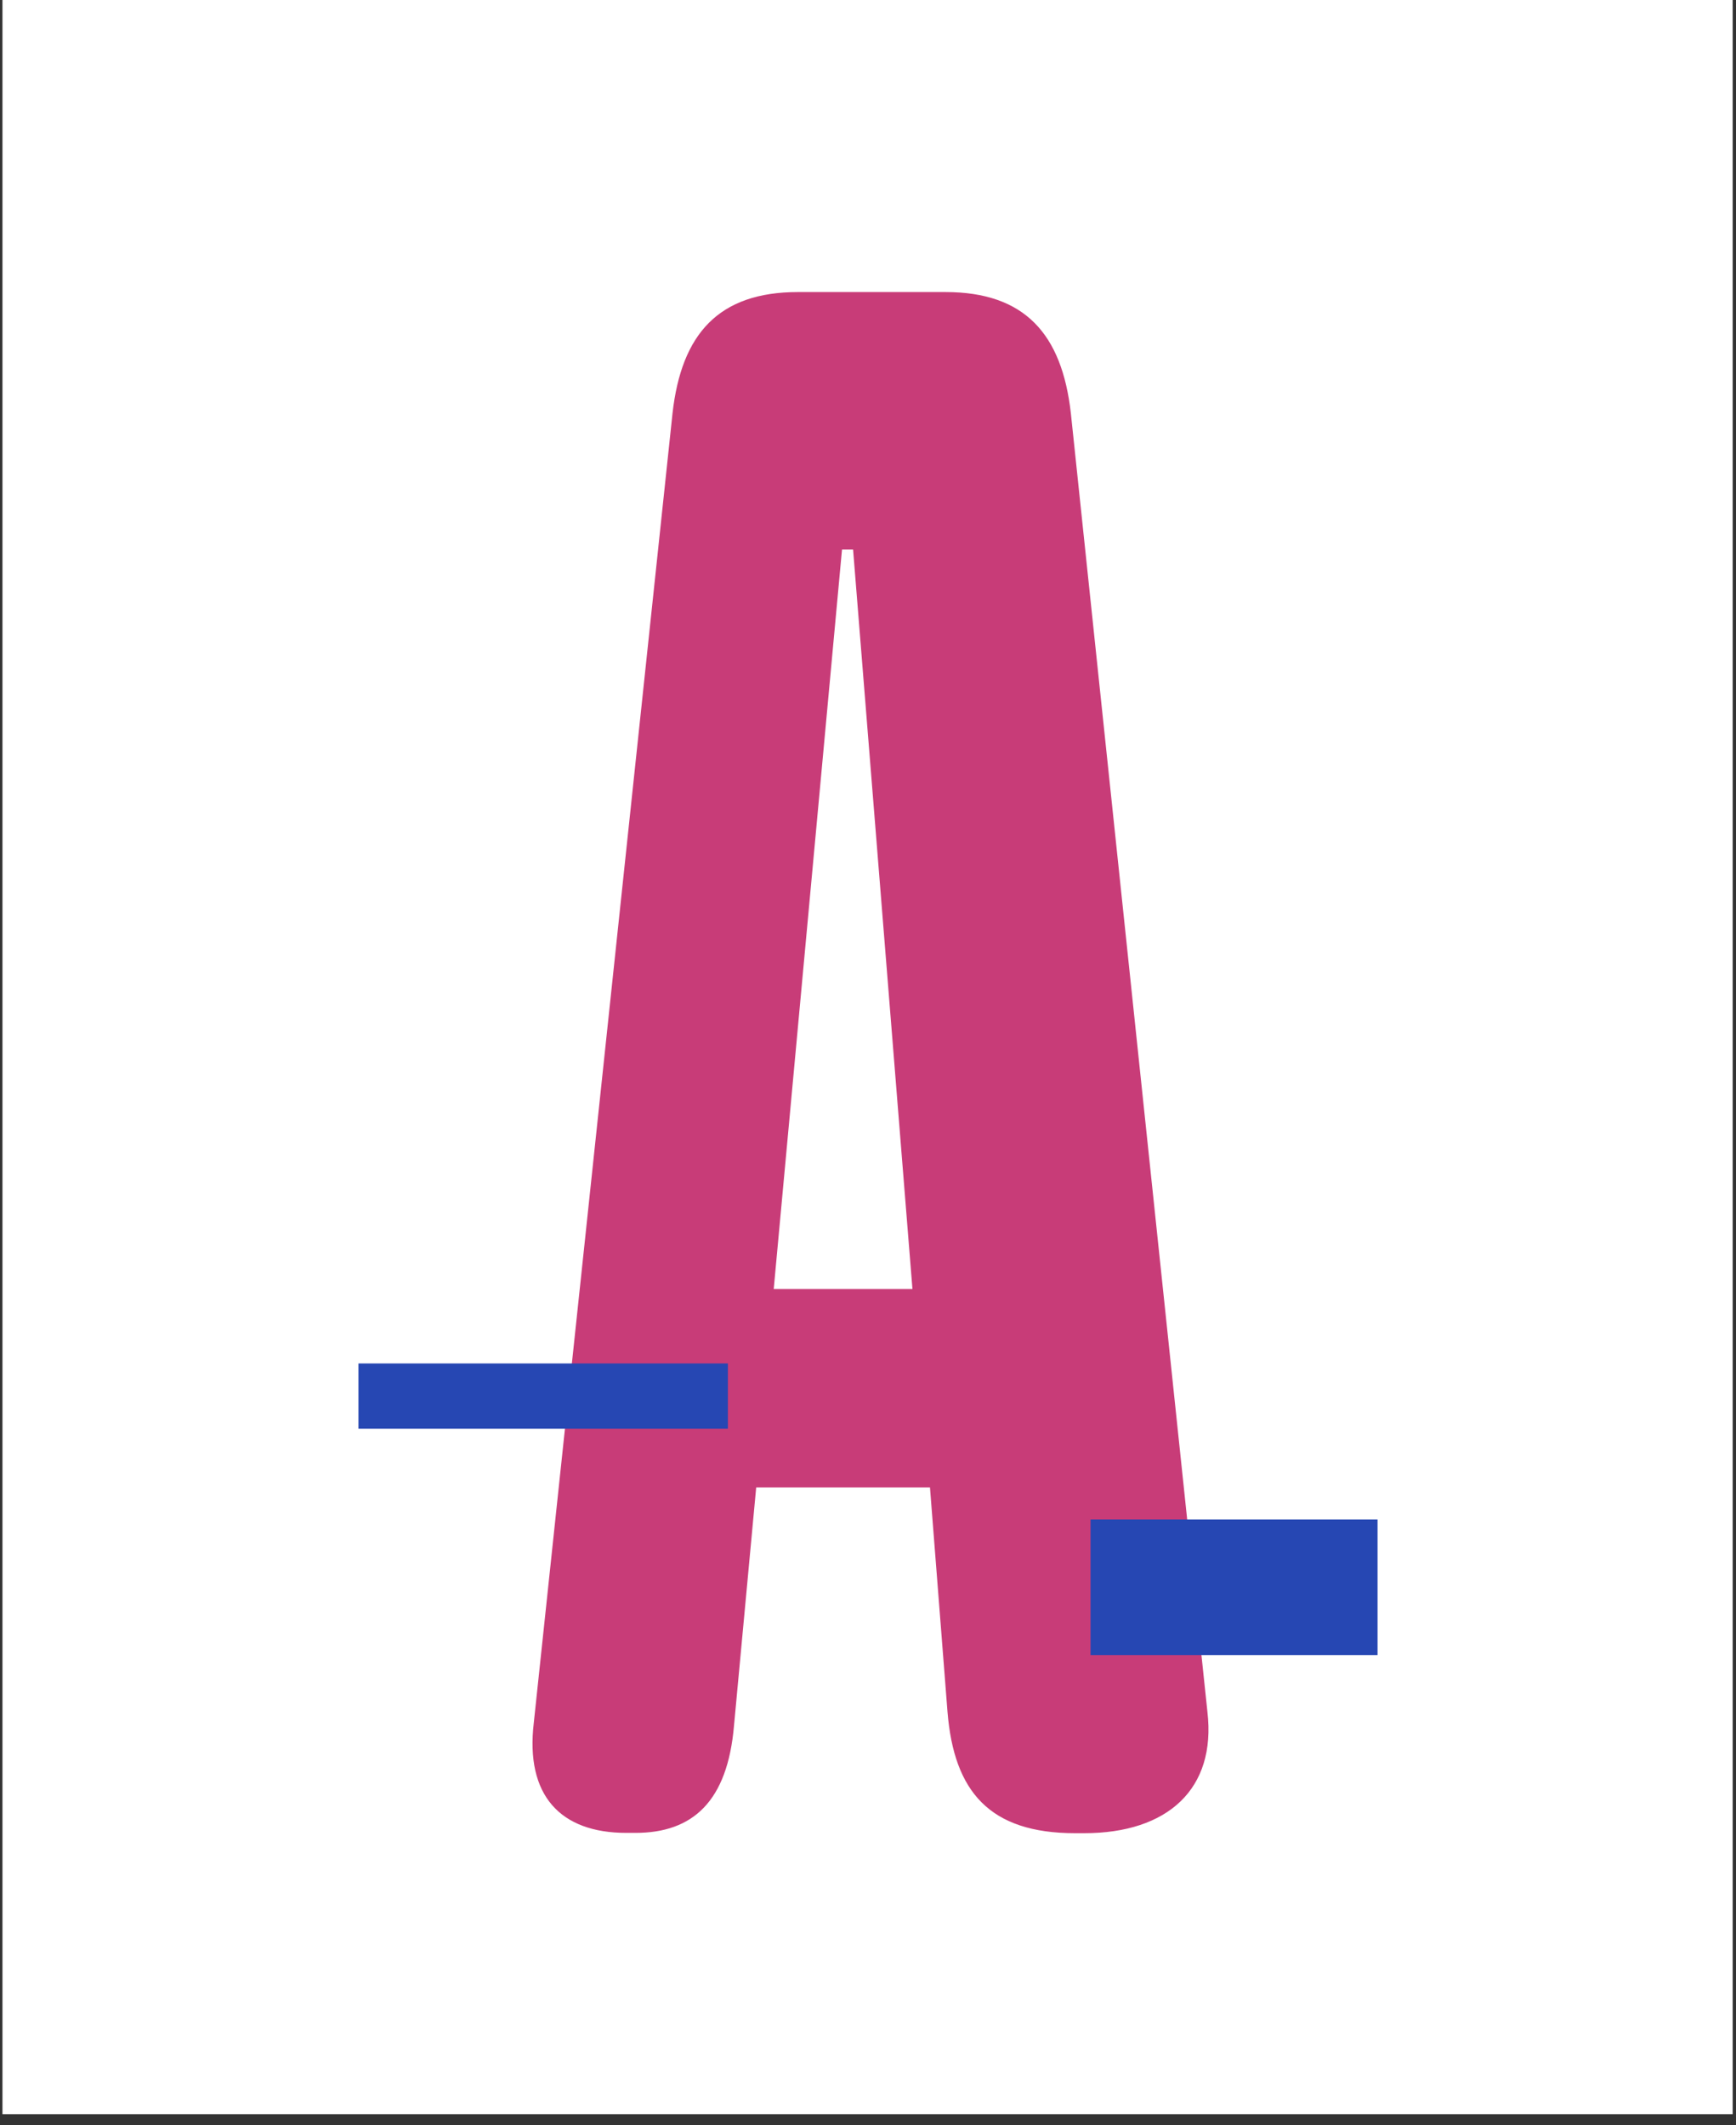 <?xml version="1.0" encoding="UTF-8"?>
<svg id="Layer_1" data-name="Layer 1" xmlns="http://www.w3.org/2000/svg" viewBox="0 0 451.504 552.706">
  <rect x="0" y="0" width="451.504" height="552.706" fill="#333333" stroke="none"/>
  <rect x=".638" y="-.173" width="450" height="550" fill="#fff"/>
  <path d="M165.232,476.673h-2.32c-17.2,0-26.32-9.76-24.08-28.64l36.08-340.56c2.32-20.64,12-31.52,32.64-31.52h38.32c20.64,0,30.32,10.88,32.64,31.52l35.52,337.76c2.32,20-10.32,31.52-32.08,31.52h-2.32c-22.32,0-31.52-10.88-33.2-31.52l-4.56-58.4h-45.2l-5.76,61.84c-1.68,19.92-10.8,28-25.68,28ZM218.992,142.913l-17.76,192.32h36.08l-15.44-192.32h-2.88Z" fill="#c83c78"/>
  <rect x="283.632" y="395.153" width="74.64" height="35.28" fill="#2647b3"/>
  <rect x="93.232" y="354.593" width="96.08" height="16.96" fill="#2647b3"/>
</svg>
